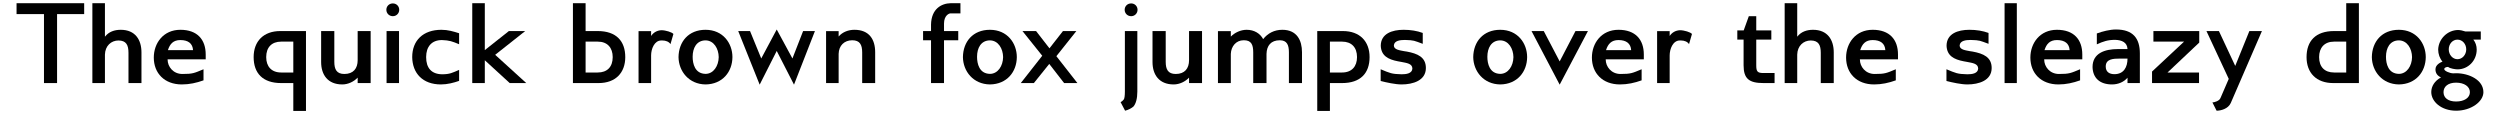 <?xml version="1.0" encoding="UTF-8"?>
<svg xmlns="http://www.w3.org/2000/svg" xmlns:xlink="http://www.w3.org/1999/xlink" width="922px" height="42px" viewBox="0 0 922 42" version="1.1">
<g id="surface1">
<path style=" stroke:none;fill-rule:nonzero;fill:rgb(0%,0%,0%);fill-opacity:1;" d="M 31.043 5.199 L 31.043 1.184 L 6.105 1.184 L 6.105 5.199 L 16.219 5.199 L 16.219 30.637 L 21.047 30.637 L 21.047 5.199 Z M 31.043 5.199 "/>
<path style=" stroke:none;fill-rule:nonzero;fill:rgb(0%,0%,0%);fill-opacity:1;" d="M 52.172 30.637 L 52.172 19.328 C 52.172 14.695 49.895 10.988 44.527 10.988 C 42.25 10.988 40.125 11.684 38.699 13.535 L 38.699 1.184 L 34.066 1.184 L 34.066 30.637 L 38.699 30.637 L 38.699 20.137 C 38.773 16.934 40.977 14.926 43.715 14.926 C 46.535 14.965 47.383 16.586 47.383 19.48 L 47.383 30.637 Z M 52.172 30.637 "/>
<path style=" stroke:none;fill-rule:nonzero;fill:rgb(0%,0%,0%);fill-opacity:1;" d="M 71.195 18.477 L 61.93 18.477 C 62.664 16.199 63.898 14.773 66.523 14.773 C 69.418 14.773 71.039 16.047 71.195 18.477 Z M 75.863 21.875 L 75.863 20.098 C 75.863 14.617 72.777 10.988 66.523 10.988 C 60.23 10.988 56.719 15.93 56.719 21.219 C 56.719 27.008 60.656 31.141 67.062 31.141 C 69.883 31.141 72.469 30.562 75.055 29.633 L 75.055 25.543 C 71.617 26.969 71.117 27.281 67.258 27.281 C 63.898 27.281 61.812 24.617 61.812 21.953 C 61.812 21.914 61.812 21.914 61.812 21.875 Z M 75.863 21.875 "/>
<path style=" stroke:none;fill-rule:nonzero;fill:rgb(0%,0%,0%);fill-opacity:1;" d="M 98.176 21.062 C 98.176 17.438 100.223 15.352 103.695 15.352 L 108.172 15.352 L 108.172 26.738 L 103.695 26.738 C 100.105 26.738 98.176 24.5 98.176 21.062 Z M 93.543 21.062 C 93.543 26.969 96.863 30.637 103.695 30.637 L 108.172 30.637 L 108.172 40.906 L 112.844 40.906 L 112.844 11.453 L 103.387 11.453 C 97.133 11.453 93.543 15.273 93.543 21.062 Z M 93.543 21.062 "/>
<path style=" stroke:none;fill-rule:nonzero;fill:rgb(0%,0%,0%);fill-opacity:1;" d="M 136.695 30.637 L 136.695 11.453 L 131.906 11.453 L 131.906 22.223 C 131.906 25.234 130.324 27.281 127.004 27.281 C 124.148 27.281 123.297 25.582 123.297 22.801 L 123.297 11.453 L 118.434 11.453 L 118.434 22.879 C 118.434 27.551 120.867 31.141 126.23 31.141 C 128.395 31.141 130.516 30.098 131.906 28.629 L 131.906 30.637 Z M 136.695 30.637 "/>
<path style=" stroke:none;fill-rule:nonzero;fill:rgb(0%,0%,0%);fill-opacity:1;" d="M 144.883 1.262 C 143.492 1.262 142.488 2.305 142.488 3.617 C 142.488 4.891 143.492 5.969 144.883 5.969 C 146.23 5.969 147.234 4.891 147.234 3.617 C 147.234 2.305 146.23 1.262 144.883 1.262 Z M 147.16 30.637 L 147.16 11.453 L 142.566 11.453 L 142.566 30.637 Z M 147.16 30.637 "/>
<path style=" stroke:none;fill-rule:nonzero;fill:rgb(0%,0%,0%);fill-opacity:1;" d="M 169.32 29.828 L 169.32 25.773 C 166.809 26.855 165.883 27.395 162.988 27.395 C 159.09 27.316 157.16 25.039 157.16 21.062 C 157.16 17.242 159.164 14.773 162.988 14.773 C 165.805 14.887 166.695 15.234 169.32 16.316 L 169.32 12.262 C 167.234 11.605 165.227 10.988 162.793 10.988 C 156.039 10.988 152.023 14.926 152.023 21.062 C 152.102 27.047 155.922 31.141 162.602 31.141 C 164.996 31.141 167.352 30.523 169.32 29.828 Z M 169.32 29.828 "/>
<path style=" stroke:none;fill-rule:nonzero;fill:rgb(0%,0%,0%);fill-opacity:1;" d="M 194.086 30.637 L 182.621 20.215 L 193.699 11.453 L 187.676 11.453 L 178.797 18.477 L 178.797 1.184 L 174.168 1.184 L 174.168 30.637 L 178.797 30.637 L 178.797 22.223 L 187.984 30.637 Z M 194.086 30.637 "/>
<path style=" stroke:none;fill-rule:nonzero;fill:rgb(0%,0%,0%);fill-opacity:1;" d="M 225.965 21.062 C 225.965 24.691 223.922 26.738 220.445 26.738 L 215.969 26.738 L 215.969 15.352 L 220.445 15.352 C 224.035 15.352 225.965 17.629 225.965 21.062 Z M 230.598 21.062 C 230.598 15.156 227.277 11.453 220.445 11.453 L 215.969 11.453 L 215.969 1.184 L 211.297 1.184 L 211.297 30.637 L 220.754 30.637 C 227.008 30.637 230.598 26.855 230.598 21.062 Z M 230.598 21.062 "/>
<path style=" stroke:none;fill-rule:nonzero;fill:rgb(0%,0%,0%);fill-opacity:1;" d="M 247.273 16.277 L 248.352 12.531 C 247.852 11.875 245.496 11.145 243.914 11.145 C 242.293 11.219 240.98 11.992 240.129 13.266 L 240.129 11.492 L 235.496 11.492 L 235.496 30.637 L 240.129 30.637 L 240.129 20.562 C 240.129 20.523 240.129 20.484 240.129 20.445 C 240.129 18.055 241.328 14.926 243.875 14.926 L 244.301 14.926 C 245.535 14.926 246.73 15.391 247.273 16.277 Z M 247.273 16.277 "/>
<path style=" stroke:none;fill-rule:nonzero;fill:rgb(0%,0%,0%);fill-opacity:1;" d="M 265.062 21.062 C 265.023 24.309 263.133 27.242 260.199 27.242 C 256.262 27.164 255.449 23.496 255.449 20.949 C 255.449 17.707 256.879 14.926 260.199 14.887 C 263.285 14.926 265.023 17.938 265.062 21.062 Z M 270.121 21.062 C 270.121 15.969 266.645 10.988 260.199 10.988 C 253.906 10.988 250.316 15.391 250.238 21.062 C 250.316 26.312 254.062 31.062 260.199 31.141 C 266.492 31.062 270.082 26.469 270.121 21.062 Z M 270.121 21.062 "/>
<path style=" stroke:none;fill-rule:nonzero;fill:rgb(0%,0%,0%);fill-opacity:1;" d="M 300.547 11.453 L 296.188 11.453 L 292.25 21.566 L 286.457 10.875 L 280.746 21.566 L 276.613 11.453 L 272.254 11.453 L 280.164 31.219 L 286.457 18.785 L 292.828 31.219 Z M 300.547 11.453 "/>
<path style=" stroke:none;fill-rule:nonzero;fill:rgb(0%,0%,0%);fill-opacity:1;" d="M 322.762 30.637 L 322.762 19.25 C 322.762 14.539 320.559 10.988 315.117 10.988 C 312.953 10.988 310.754 11.762 309.289 13.461 L 309.289 11.492 L 304.656 11.492 L 304.656 30.637 L 309.289 30.637 L 309.289 19.867 C 309.363 16.816 311.371 14.848 314.305 14.848 C 317.086 14.848 317.973 16.469 317.973 19.328 L 317.973 30.637 Z M 322.762 30.637 "/>
<path style=" stroke:none;fill-rule:nonzero;fill:rgb(0%,0%,0%);fill-opacity:1;" d="M 353.402 14.848 L 353.402 11.453 L 348.152 11.453 L 348.152 8.711 C 348.152 5.66 350.043 4.93 350.547 4.93 L 354.211 4.93 L 354.211 1.184 L 350.582 1.184 C 347.188 1.262 343.48 3.27 343.363 9.059 L 343.363 11.453 L 340.43 11.453 L 340.43 14.848 L 343.363 14.848 L 343.363 30.637 L 348.152 30.637 L 348.152 14.848 Z M 353.402 14.848 "/>
<path style=" stroke:none;fill-rule:nonzero;fill:rgb(0%,0%,0%);fill-opacity:1;" d="M 369.945 21.062 C 369.906 24.309 368.016 27.242 365.082 27.242 C 361.145 27.164 360.336 23.496 360.336 20.949 C 360.336 17.707 361.762 14.926 365.082 14.887 C 368.172 14.926 369.906 17.938 369.945 21.062 Z M 375.004 21.062 C 375.004 15.969 371.531 10.988 365.082 10.988 C 358.789 10.988 355.199 15.391 355.125 21.062 C 355.199 26.312 358.945 31.062 365.082 31.141 C 371.375 31.062 374.965 26.469 375.004 21.062 Z M 375.004 21.062 "/>
<path style=" stroke:none;fill-rule:nonzero;fill:rgb(0%,0%,0%);fill-opacity:1;" d="M 397.348 30.637 L 389.59 20.719 L 396.961 11.453 L 392.023 11.453 L 387.043 17.82 L 382.102 11.453 L 377.082 11.453 L 384.379 20.562 L 376.465 30.637 L 381.289 30.637 L 386.965 23.574 L 392.445 30.637 Z M 397.348 30.637 "/>
<path style=" stroke:none;fill-rule:nonzero;fill:rgb(0%,0%,0%);fill-opacity:1;" d="M 417.172 1.262 C 415.781 1.262 414.777 2.305 414.777 3.617 C 414.777 4.891 415.781 5.969 417.172 5.969 C 418.523 5.969 419.527 4.891 419.527 3.617 C 419.527 2.305 418.523 1.262 417.172 1.262 Z M 419.449 33.805 L 419.449 11.453 L 414.855 11.453 L 414.855 33.805 C 414.855 35.309 414.703 36.312 414.469 36.66 C 414.277 36.969 413.699 37.469 413.273 37.664 L 414.934 40.828 C 416.168 40.52 417.328 39.902 418.02 39.285 C 418.91 38.242 419.449 36.352 419.449 33.805 Z M 419.449 33.805 "/>
<path style=" stroke:none;fill-rule:nonzero;fill:rgb(0%,0%,0%);fill-opacity:1;" d="M 443.309 30.637 L 443.309 11.453 L 438.52 11.453 L 438.52 22.223 C 438.52 25.234 436.938 27.281 433.617 27.281 C 430.762 27.281 429.914 25.582 429.914 22.801 L 429.914 11.453 L 425.047 11.453 L 425.047 22.879 C 425.047 27.551 427.48 31.141 432.848 31.141 C 435.008 31.141 437.133 30.098 438.52 28.629 L 438.52 30.637 Z M 443.309 30.637 "/>
<path style=" stroke:none;fill-rule:nonzero;fill:rgb(0%,0%,0%);fill-opacity:1;" d="M 480.176 30.637 L 480.176 19.25 C 480.176 14.926 478.324 10.988 472.922 10.988 C 469.91 10.988 467.516 12.301 465.855 14.426 C 464.738 12.34 462.574 10.988 459.758 10.988 C 457.555 10.988 455.355 12.031 453.926 13.5 L 453.926 11.492 L 449.18 11.492 L 449.18 30.637 L 453.926 30.637 L 453.926 19.867 C 454.043 17.012 455.934 14.848 458.637 14.848 L 458.793 14.848 C 461.492 14.848 462.188 16.508 462.188 19.328 L 462.188 30.637 L 467.09 30.637 L 467.09 19.867 C 467.168 16.855 468.711 14.848 471.992 14.848 C 474.656 14.848 475.352 16.625 475.352 19.328 L 475.352 30.637 Z M 480.176 30.637 "/>
<path style=" stroke:none;fill-rule:nonzero;fill:rgb(0%,0%,0%);fill-opacity:1;" d="M 500.469 21.062 C 500.469 24.5 498.539 26.738 494.949 26.738 L 490.469 26.738 L 490.469 15.352 L 494.949 15.352 C 498.422 15.352 500.469 17.438 500.469 21.062 Z M 505.102 21.062 C 505.102 15.273 501.512 11.453 495.258 11.453 L 485.801 11.453 L 485.801 40.906 L 490.469 40.906 L 490.469 30.637 L 494.949 30.637 C 501.781 30.637 505.102 26.969 505.102 21.062 Z M 505.102 21.062 "/>
<path style=" stroke:none;fill-rule:nonzero;fill:rgb(0%,0%,0%);fill-opacity:1;" d="M 525.867 25.078 C 525.867 21.062 522.777 19.75 518.84 19.02 L 517.797 18.863 C 516.332 18.555 514.055 18.363 514.055 16.781 C 514.168 14.965 516.41 14.734 518.145 14.734 C 521.66 14.848 521.387 14.965 524.707 16.16 L 524.707 12.148 C 522.625 11.375 520.23 10.988 517.645 10.988 C 513.398 10.988 509.227 12.418 509.227 16.895 C 509.383 20.562 511.93 21.914 515.559 22.609 L 516.832 22.84 C 518.727 23.227 520.887 23.418 520.887 25.312 C 520.77 27.125 518.609 27.395 516.91 27.395 C 513.203 27.316 512.625 26.969 509.191 25.543 L 509.191 29.867 C 511.273 30.406 514.594 31.141 516.91 31.141 C 521.078 31.141 525.867 29.711 525.867 25.078 Z M 525.867 25.078 "/>
<path style=" stroke:none;fill-rule:nonzero;fill:rgb(0%,0%,0%);fill-opacity:1;" d="M 558.152 21.062 C 558.113 24.309 556.223 27.242 553.289 27.242 C 549.352 27.164 548.539 23.496 548.539 20.949 C 548.539 17.707 549.969 14.926 553.289 14.887 C 556.375 14.926 558.113 17.938 558.152 21.062 Z M 563.207 21.062 C 563.207 15.969 559.734 10.988 553.289 10.988 C 546.996 10.988 543.406 15.391 543.328 21.062 C 543.406 26.312 547.148 31.062 553.289 31.141 C 559.578 31.062 563.172 26.469 563.207 21.062 Z M 563.207 21.062 "/>
<path style=" stroke:none;fill-rule:nonzero;fill:rgb(0%,0%,0%);fill-opacity:1;" d="M 585.633 11.453 L 581.039 11.453 L 575.207 22.648 L 569.34 11.453 L 564.824 11.453 L 575.207 31.219 Z M 585.633 11.453 "/>
<path style=" stroke:none;fill-rule:nonzero;fill:rgb(0%,0%,0%);fill-opacity:1;" d="M 601.57 18.477 L 592.305 18.477 C 593.039 16.199 594.273 14.773 596.898 14.773 C 599.793 14.773 601.414 16.047 601.57 18.477 Z M 606.242 21.875 L 606.242 20.098 C 606.242 14.617 603.152 10.988 596.898 10.988 C 590.605 10.988 587.094 15.93 587.094 21.219 C 587.094 27.008 591.031 31.141 597.438 31.141 C 600.258 31.141 602.844 30.562 605.43 29.633 L 605.43 25.543 C 601.996 26.969 601.492 27.281 597.633 27.281 C 594.273 27.281 592.188 24.617 592.188 21.953 C 592.188 21.914 592.188 21.914 592.188 21.875 Z M 606.242 21.875 "/>
<path style=" stroke:none;fill-rule:nonzero;fill:rgb(0%,0%,0%);fill-opacity:1;" d="M 622.914 16.277 L 623.996 12.531 C 623.496 11.875 621.141 11.145 619.559 11.145 C 617.938 11.219 616.625 11.992 615.773 13.266 L 615.773 11.492 L 611.141 11.492 L 611.141 30.637 L 615.773 30.637 L 615.773 20.562 C 615.773 20.523 615.773 20.484 615.773 20.445 C 615.773 18.055 616.973 14.926 619.52 14.926 L 619.941 14.926 C 621.18 14.926 622.375 15.391 622.914 16.277 Z M 622.914 16.277 "/>
<path style=" stroke:none;fill-rule:nonzero;fill:rgb(0%,0%,0%);fill-opacity:1;" d="M 654.461 30.637 L 654.461 26.934 L 650.41 26.934 C 648.133 26.934 647.707 26.391 647.707 24.074 L 647.707 14.617 L 653.266 14.617 L 653.266 11.219 L 647.707 11.219 L 647.707 5.969 L 644.965 5.969 L 643.074 11.219 L 640.719 11.219 L 640.719 14.617 L 643.035 14.617 L 643.035 24.074 C 643.035 29.094 645.121 30.637 650.41 30.637 Z M 654.461 30.637 "/>
<path style=" stroke:none;fill-rule:nonzero;fill:rgb(0%,0%,0%);fill-opacity:1;" d="M 676.289 30.637 L 676.289 19.328 C 676.289 14.695 674.008 10.988 668.645 10.988 C 666.367 10.988 664.242 11.684 662.816 13.535 L 662.816 1.184 L 658.184 1.184 L 658.184 30.637 L 662.816 30.637 L 662.816 20.137 C 662.891 16.934 665.094 14.926 667.832 14.926 C 670.652 14.965 671.5 16.586 671.5 19.48 L 671.5 30.637 Z M 676.289 30.637 "/>
<path style=" stroke:none;fill-rule:nonzero;fill:rgb(0%,0%,0%);fill-opacity:1;" d="M 695.312 18.477 L 686.047 18.477 C 686.781 16.199 688.016 14.773 690.641 14.773 C 693.535 14.773 695.156 16.047 695.312 18.477 Z M 699.98 21.875 L 699.98 20.098 C 699.98 14.617 696.895 10.988 690.641 10.988 C 684.348 10.988 680.836 15.93 680.836 21.219 C 680.836 27.008 684.773 31.141 691.18 31.141 C 694 31.141 696.586 30.562 699.172 29.633 L 699.172 25.543 C 695.734 26.969 695.234 27.281 691.375 27.281 C 688.016 27.281 685.93 24.617 685.93 21.953 C 685.93 21.914 685.93 21.914 685.93 21.875 Z M 699.98 21.875 "/>
<path style=" stroke:none;fill-rule:nonzero;fill:rgb(0%,0%,0%);fill-opacity:1;" d="M 734.527 25.078 C 734.527 21.062 731.441 19.75 727.504 19.02 L 726.461 18.863 C 724.992 18.555 722.715 18.363 722.715 16.781 C 722.832 14.965 725.07 14.734 726.809 14.734 C 730.32 14.848 730.051 14.965 733.371 16.16 L 733.371 12.148 C 731.285 11.375 728.895 10.988 726.305 10.988 C 722.059 10.988 717.891 12.418 717.891 16.895 C 718.047 20.562 720.594 21.914 724.223 22.609 L 725.496 22.84 C 727.387 23.227 729.551 23.418 729.551 25.312 C 729.434 27.125 727.273 27.395 725.574 27.395 C 721.867 27.316 721.289 26.969 717.852 25.543 L 717.852 29.867 C 719.938 30.406 723.258 31.141 725.574 31.141 C 729.742 31.141 734.527 29.711 734.527 25.078 Z M 734.527 25.078 "/>
<path style=" stroke:none;fill-rule:nonzero;fill:rgb(0%,0%,0%);fill-opacity:1;" d="M 743.805 30.637 L 743.805 1.184 L 739.289 1.184 L 739.289 30.637 Z M 743.805 30.637 "/>
<path style=" stroke:none;fill-rule:nonzero;fill:rgb(0%,0%,0%);fill-opacity:1;" d="M 763.277 18.477 L 754.012 18.477 C 754.746 16.199 755.98 14.773 758.605 14.773 C 761.5 14.773 763.121 16.047 763.277 18.477 Z M 767.949 21.875 L 767.949 20.098 C 767.949 14.617 764.859 10.988 758.605 10.988 C 752.312 10.988 748.801 15.93 748.801 21.219 C 748.801 27.008 752.738 31.141 759.148 31.141 C 761.965 31.141 764.551 30.562 767.137 29.633 L 767.137 25.543 C 763.703 26.969 763.199 27.281 759.34 27.281 C 755.98 27.281 753.898 24.617 753.898 21.953 C 753.898 21.914 753.898 21.914 753.898 21.875 Z M 767.949 21.875 "/>
<path style=" stroke:none;fill-rule:nonzero;fill:rgb(0%,0%,0%);fill-opacity:1;" d="M 784.625 21.605 C 784.625 24.77 783.234 27.355 779.797 27.355 C 777.984 27.355 776.594 26.547 776.594 24.539 C 776.594 21.719 779.336 21.605 781.922 21.605 Z M 789.18 30.637 L 789.18 19.715 C 789.18 14.117 786.629 10.875 780.375 10.875 C 778.137 10.875 775.398 11.566 773.312 12.34 L 773.312 16.355 C 775.668 15.273 777.367 14.695 780.066 14.695 C 782.539 14.773 784.508 15.621 784.625 18.094 L 781.148 18.094 C 776.129 18.094 771.73 19.676 771.73 24.73 C 771.844 28.824 774.469 31.141 778.91 31.141 C 781.188 31.141 783.273 30.25 784.625 28.668 L 784.625 30.637 Z M 789.18 30.637 "/>
<path style=" stroke:none;fill-rule:nonzero;fill:rgb(0%,0%,0%);fill-opacity:1;" d="M 811.082 15.699 L 811.082 11.453 L 794.176 11.453 L 794.176 15.352 L 805.484 15.352 L 793.672 26.391 L 793.672 30.637 L 811.004 30.637 L 811.004 26.738 L 799.387 26.738 Z M 811.082 15.699 "/>
<path style=" stroke:none;fill-rule:nonzero;fill:rgb(0%,0%,0%);fill-opacity:1;" d="M 834.199 11.453 L 829.566 11.453 L 824.355 24.309 L 818.332 11.453 L 813.738 11.453 L 821.961 29.094 L 818.91 36.156 C 818.484 37.277 816.516 37.781 815.938 37.781 L 817.48 40.828 C 818.988 40.828 821.73 40.172 822.695 38.012 Z M 834.199 11.453 "/>
<path style=" stroke:none;fill-rule:nonzero;fill:rgb(0%,0%,0%);fill-opacity:1;" d="M 855.289 21.062 C 855.289 17.629 857.219 15.352 860.809 15.352 L 865.289 15.352 L 865.289 26.738 L 860.809 26.738 C 857.336 26.738 855.289 24.691 855.289 21.062 Z M 850.656 21.062 C 850.656 26.855 854.246 30.637 860.5 30.637 L 869.961 30.637 L 869.961 1.184 L 865.289 1.184 L 865.289 11.453 L 860.809 11.453 C 853.977 11.453 850.656 15.156 850.656 21.062 Z M 850.656 21.062 "/>
<path style=" stroke:none;fill-rule:nonzero;fill:rgb(0%,0%,0%);fill-opacity:1;" d="M 889.562 21.062 C 889.523 24.309 887.633 27.242 884.699 27.242 C 880.762 27.164 879.949 23.496 879.949 20.949 C 879.949 17.707 881.379 14.926 884.699 14.887 C 887.785 14.926 889.523 17.938 889.562 21.062 Z M 894.621 21.062 C 894.621 15.969 891.145 10.988 884.699 10.988 C 878.406 10.988 874.816 15.391 874.738 21.062 C 874.816 26.312 878.559 31.062 884.699 31.141 C 890.992 31.062 894.582 26.469 894.621 21.062 Z M 894.621 21.062 "/>
<path style=" stroke:none;fill-rule:nonzero;fill:rgb(0%,0%,0%);fill-opacity:1;" d="M 910.898 33.996 C 910.898 36.082 908.812 37.434 905.801 37.434 C 902.867 37.434 901.168 36.082 901.168 33.996 C 901.168 31.91 902.867 30.484 905.801 30.484 C 908.812 30.484 910.898 31.91 910.898 33.996 Z M 909.547 18.207 C 909.547 20.176 908.117 21.836 906.305 21.836 C 904.527 21.836 903.102 20.176 903.102 18.207 C 903.102 16.199 904.527 14.617 906.305 14.617 C 908.117 14.617 909.547 16.199 909.547 18.207 Z M 915.879 33.996 C 915.879 29.441 910.512 27.008 905.84 27.008 C 905.57 27.008 905.184 27.008 904.762 27.047 C 903.484 27.047 901.441 26.16 901.441 25.504 C 901.441 24.887 902.289 24.691 902.754 24.691 L 902.867 24.691 C 903.602 25.312 905.688 25.582 906.305 25.582 C 910.242 25.582 913.406 22.375 913.406 18.285 C 913.406 16.895 912.98 15.621 912.172 14.617 L 914.914 14.617 L 914.914 11.605 L 909.238 11.605 C 908.387 11.297 907.23 11.066 906.535 11.066 C 902.598 11.105 899.316 14.387 899.199 18.285 C 899.199 19.906 899.781 21.566 900.785 22.723 C 899.895 23.07 898.199 23.922 898.199 25.582 C 898.199 26.855 898.777 27.898 900.242 28.555 C 897.926 29.789 896.652 31.797 896.652 33.957 C 896.652 37.434 900.281 40.828 905.84 40.828 C 911.359 40.828 915.879 37.469 915.879 33.996 Z M 915.879 33.996 "/>
</g>
</svg>
